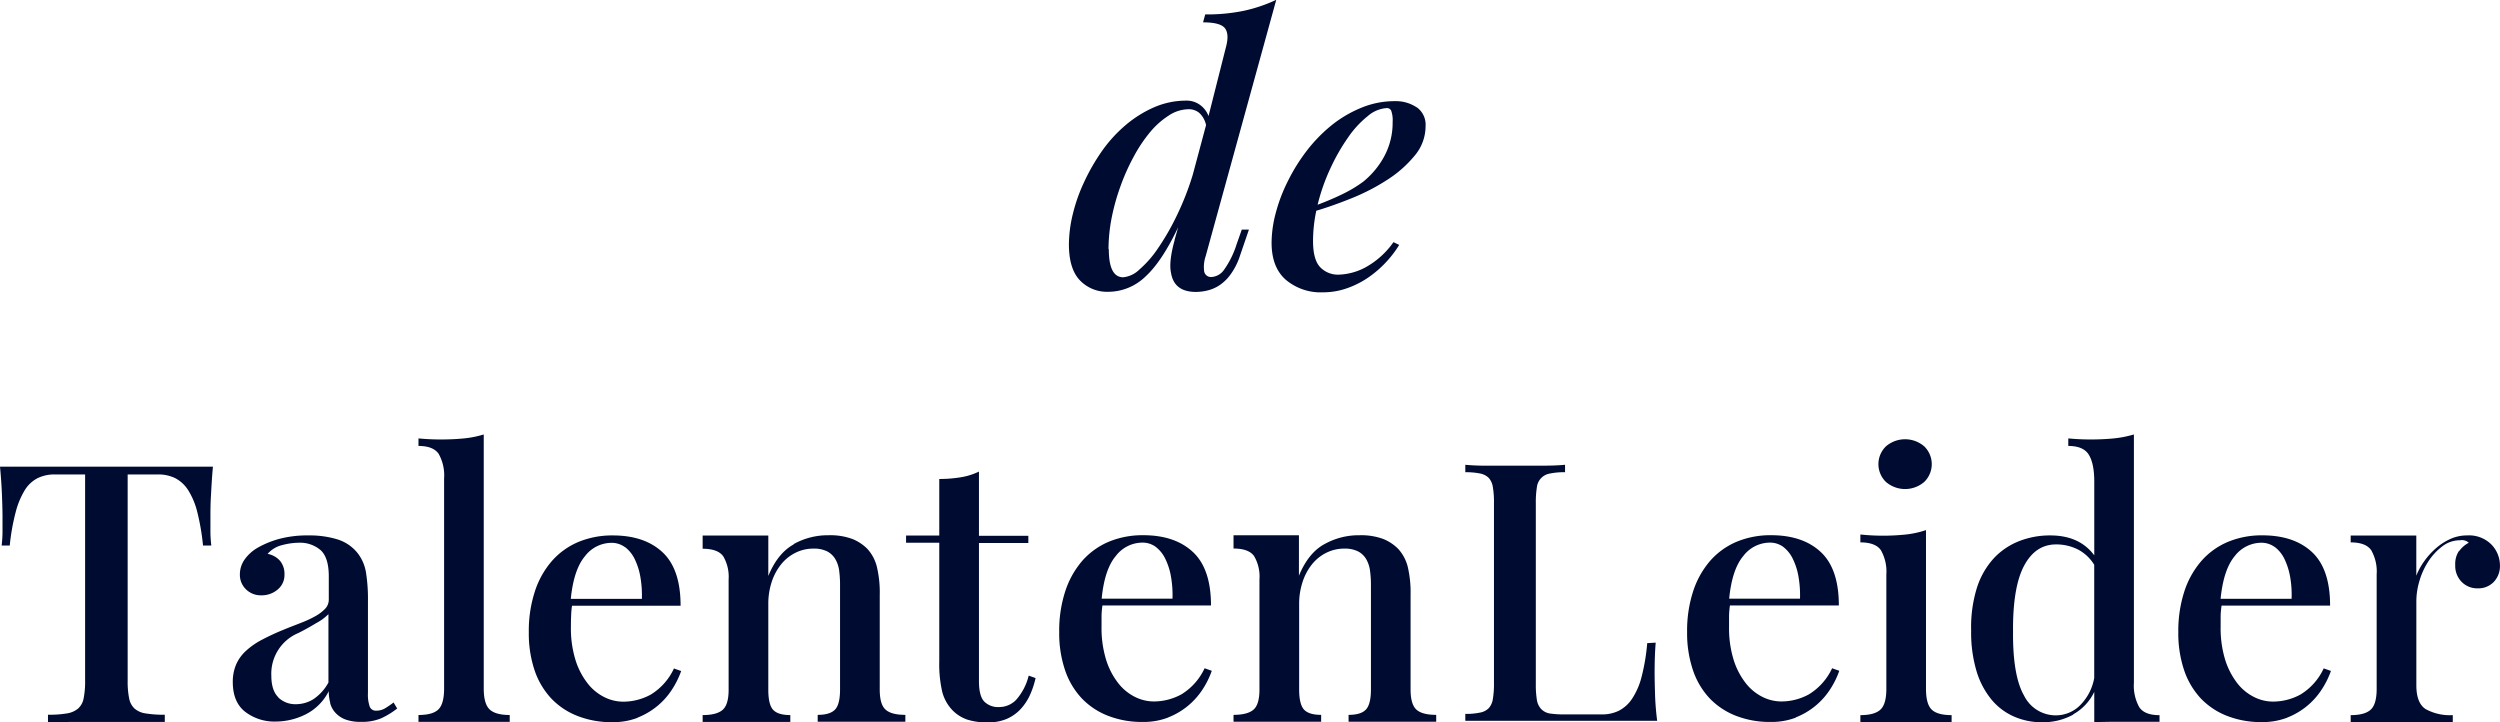 <svg xmlns="http://www.w3.org/2000/svg" viewBox="0 0 566.93 163.82"><defs><style>.cls-1{fill:#000b31;}</style></defs><title>Asset 1</title><g id="Layer_2" data-name="Layer 2"><g id="Layer_1-2" data-name="Layer 1"><path class="cls-1" d="M19.3,154.34a19.39,19.39,0,0,1-.33,4,4.09,4.09,0,0,1-1.26,2.34,5.2,5.2,0,0,1-2.58,1.11,24.55,24.55,0,0,1-4.25.29v1.76c1.41-.08,3.3-.12,5.64-.12H37.37v-1.64a25.3,25.3,0,0,1-4.29-.29,4.89,4.89,0,0,1-2.57-1.11,4.19,4.19,0,0,1-1.23-2.34,19.39,19.39,0,0,1-.33-4V107.59h6.87a8.73,8.73,0,0,1,3.89.83,7.71,7.71,0,0,1,2.94,2.7,16.88,16.88,0,0,1,2.09,5,52.07,52.07,0,0,1,1.3,7.59h1.88a28,28,0,0,1-.2-2.94c0-1.14,0-2.34,0-3.59,0-1.09,0-2.68.12-4.78s.23-4.29.45-6.58H0q.33,3.43.45,6.58c.08,2.1.12,3.69.12,4.78,0,1.25,0,2.45,0,3.59a28,28,0,0,1-.2,2.94H2.21a48.9,48.9,0,0,1,1.35-7.59,18.34,18.34,0,0,1,2.08-5,7.37,7.37,0,0,1,2.91-2.7,8.66,8.66,0,0,1,3.88-.83H19.3v46.75Zm55.56,5.07a5.18,5.18,0,0,0,1.18,2.2,5.87,5.87,0,0,0,2.25,1.53,9.85,9.85,0,0,0,3.6.56,11.21,11.21,0,0,0,4.58-.82,18.4,18.4,0,0,0,3.6-2.21l-.82-1.37a19.6,19.6,0,0,1-1.8,1.25,3.91,3.91,0,0,1-2.13.61,1.47,1.47,0,0,1-1.47-.9,8.32,8.32,0,0,1-.41-3.1V136.34a38.21,38.21,0,0,0-.45-6.56,9.7,9.7,0,0,0-1.84-4.28,9.38,9.38,0,0,0-4.62-3.18,21.41,21.41,0,0,0-6.5-.9,24.61,24.61,0,0,0-6.83.82,21.16,21.16,0,0,0-4.7,1.93,9.37,9.37,0,0,0-3,2.67,5.85,5.85,0,0,0-1.1,3.39,4.56,4.56,0,0,0,1.35,3.38A4.74,4.74,0,0,0,59.24,135,5.54,5.54,0,0,0,63,133.66a4.23,4.23,0,0,0,1.51-3.39,4.63,4.63,0,0,0-1-3.08,5,5,0,0,0-2.82-1.59,6.34,6.34,0,0,1,3.35-2,14.91,14.91,0,0,1,3.68-.52,7.14,7.14,0,0,1,5,1.69q1.84,1.7,1.84,5.94V136a3,3,0,0,1-.78,2,9.29,9.29,0,0,1-2.12,1.65,24.83,24.83,0,0,1-3.24,1.53c-1.25.5-2.61,1-4.08,1.61a54.79,54.79,0,0,0-5,2.32,16.83,16.83,0,0,0-3.6,2.52,9.17,9.17,0,0,0-2.21,3.1,10,10,0,0,0-.74,3.93c0,3.05.94,5.3,2.83,6.77a10.92,10.92,0,0,0,6.91,2.2,15.27,15.27,0,0,0,6.74-1.61,11.77,11.77,0,0,0,5.28-5.28,10.12,10.12,0,0,0,.33,2.6Zm-11.74-1.28q-1.59-1.56-1.59-4.91a10,10,0,0,1,6.13-9.67q2-1,4-2.22a11.44,11.44,0,0,0,2.82-2.06v15.51a10.67,10.67,0,0,1-3.48,3.82,7.45,7.45,0,0,1-3.88,1.09,5.54,5.54,0,0,1-4.05-1.56ZM109.7,98.52a22.68,22.68,0,0,1-4.5.9c-1.63.16-3.38.24-5.23.24q-2.53,0-5.07-.24v1.71c2.24,0,3.76.6,4.58,1.8a9.92,9.92,0,0,1,1.23,5.55v47.65q0,3.51-1.31,4.76c-.87.84-2.37,1.25-4.5,1.25v1.56h20.69v-1.56c-2.13,0-3.64-.41-4.54-1.25s-1.35-2.42-1.35-4.75V98.52Zm34.83,64.24a16.55,16.55,0,0,0,4.54-2.66,16.2,16.2,0,0,0,3.31-3.72,19.64,19.64,0,0,0,2.09-4.21l-1.64-.58a13.55,13.55,0,0,1-5.27,5.93,13,13,0,0,1-6.26,1.6,9.58,9.58,0,0,1-4.33-1.07,11.06,11.06,0,0,1-3.8-3.19,16.65,16.65,0,0,1-2.7-5.31,24.19,24.19,0,0,1-1-7.44c0-.82,0-1.64.05-2.46a17.75,17.75,0,0,1,.2-2.29h24.62q0-8.3-4.09-12.12t-11.29-3.82a20,20,0,0,0-7.77,1.47,16.56,16.56,0,0,0-6,4.29,19.8,19.8,0,0,0-3.88,6.89,28.79,28.79,0,0,0-1.39,9.31,26.26,26.26,0,0,0,1.3,8.6,17.64,17.64,0,0,0,3.77,6.39,16.38,16.38,0,0,0,6,4,21.1,21.1,0,0,0,7.85,1.4,15.51,15.51,0,0,0,5.76-1Zm-2.78-38.69a7.52,7.52,0,0,1,2.21,2.77,15.13,15.13,0,0,1,1.27,4.06,24.36,24.36,0,0,1,.33,4.91H129.44q.66-6.66,3.24-9.71a7.6,7.6,0,0,1,5.92-3,5.08,5.08,0,0,1,3.15,1Zm38.24-.62q-3.63,2-5.76,7.16v-9.17l-4.54,0H159.34v3q3.43,0,4.67,1.71a9.22,9.22,0,0,1,1.22,5.29v25c0,2.22-.45,3.74-1.35,4.53s-2.41,1.19-4.54,1.19v1.56h19.88v-1.56c-1.86,0-3.15-.4-3.89-1.19s-1.1-2.32-1.1-4.56V137a15.88,15.88,0,0,1,.73-4.91,12.63,12.63,0,0,1,2.09-4,9.65,9.65,0,0,1,3.23-2.68,9,9,0,0,1,4.17-1,6.6,6.6,0,0,1,3.15.64,4.66,4.66,0,0,1,1.84,1.76,7,7,0,0,1,.86,2.59,24.93,24.93,0,0,1,.2,3.24v23.72q0,3.36-1.14,4.56c-.77.79-2.07,1.19-3.93,1.19v1.56h19.88v-1.56q-3.19,0-4.5-1.2c-.88-.8-1.31-2.32-1.31-4.56V134.94a24.87,24.87,0,0,0-.66-6.44,9.34,9.34,0,0,0-2.12-4,10,10,0,0,0-3.44-2.28,14.4,14.4,0,0,0-5.39-.84,15.89,15.89,0,0,0-7.9,2Zm33-2h-7.52v1.63H213V150a28,28,0,0,0,.66,6.83,9.43,9.43,0,0,0,2.45,4.35,8.61,8.61,0,0,0,3.23,2,14.45,14.45,0,0,0,4.7.64,10.59,10.59,0,0,0,4.17-.76,9.39,9.39,0,0,0,3.11-2.12,12,12,0,0,0,2.17-3.17,19.2,19.2,0,0,0,1.35-4l-1.56-.56a12.89,12.89,0,0,1-2.9,5.55,5.36,5.36,0,0,1-3.8,1.58,4.42,4.42,0,0,1-3.4-1.27c-.79-.85-1.18-2.39-1.18-4.62V123.13h11.2V121.5H222V106.94a14.84,14.84,0,0,1-4.17,1.3,29.92,29.92,0,0,1-4.83.38V121.5Zm51.88,41.26a16.39,16.39,0,0,0,7.85-6.38,19.58,19.58,0,0,0,2.08-4.21l-1.63-.58a13.63,13.63,0,0,1-5.28,5.93,13,13,0,0,1-6.25,1.6,9.59,9.59,0,0,1-4.34-1.07,11.15,11.15,0,0,1-3.8-3.19,16.65,16.65,0,0,1-2.7-5.31,24.51,24.51,0,0,1-1-7.44c0-.82,0-1.64,0-2.46a19.73,19.73,0,0,1,.2-2.29h24.62q0-8.3-4.09-12.12t-11.29-3.82a20,20,0,0,0-7.77,1.47,16.65,16.65,0,0,0-6,4.29,20,20,0,0,0-3.88,6.89,28.79,28.79,0,0,0-1.39,9.31,26,26,0,0,0,1.31,8.6,17.48,17.48,0,0,0,3.76,6.39,16.46,16.46,0,0,0,6,4,21.1,21.1,0,0,0,7.85,1.4,15.56,15.56,0,0,0,5.77-1Zm-2.78-38.69a7.5,7.5,0,0,1,2.2,2.77,14.78,14.78,0,0,1,1.27,4.06,24.36,24.36,0,0,1,.33,4.91H249.83q.64-6.66,3.23-9.71a7.62,7.62,0,0,1,5.93-3,5.08,5.08,0,0,1,3.15,1Zm38.24-.62q-3.64,2-5.77,7.16v-9.17l-4.54,0H279.73v3q3.43,0,4.66,1.71a9.14,9.14,0,0,1,1.22,5.29v25c0,2.22-.44,3.74-1.34,4.53s-2.42,1.19-4.54,1.19v1.56H299.6v-1.56c-1.85,0-3.15-.4-3.88-1.19s-1.11-2.32-1.11-4.56V137a15.88,15.88,0,0,1,.74-4.91,12.61,12.61,0,0,1,2.08-4,9.65,9.65,0,0,1,3.23-2.68,9.07,9.07,0,0,1,4.17-1,6.6,6.6,0,0,1,3.15.64,4.59,4.59,0,0,1,1.84,1.76,7,7,0,0,1,.86,2.59,23.21,23.21,0,0,1,.21,3.24v23.72c0,2.24-.39,3.76-1.15,4.56s-2.07,1.19-3.92,1.19v1.56h19.87v-1.56q-3.19,0-4.5-1.2c-.87-.8-1.31-2.32-1.31-4.56V134.94a25.39,25.39,0,0,0-.65-6.44,9.46,9.46,0,0,0-2.13-4,10,10,0,0,0-3.43-2.28,14.49,14.49,0,0,0-5.4-.84,15.83,15.83,0,0,0-7.89,2Zm73.21,22.45a45.26,45.26,0,0,1-1.27,7.62,16.1,16.1,0,0,1-2.17,5,8,8,0,0,1-3,2.71,8.59,8.59,0,0,1-3.76.83h-8.43a23.11,23.11,0,0,1-3.39-.2,3.52,3.52,0,0,1-2-1,3.89,3.89,0,0,1-1-2.1,21.62,21.62,0,0,1-.24-3.6v-41a21.62,21.62,0,0,1,.24-3.6,3.53,3.53,0,0,1,3-3.13,15.33,15.33,0,0,1,3.39-.29v-1.69c-1.36.13-3.06.2-5.11.2H337.15a48.59,48.59,0,0,1-4.86-.2v1.69a15.68,15.68,0,0,1,3.31.28,3.83,3.83,0,0,1,2,1,4,4,0,0,1,.94,2.1,20.4,20.4,0,0,1,.25,3.59v40.86a20.2,20.2,0,0,1-.25,3.58,3.94,3.94,0,0,1-.94,2.1,3.69,3.69,0,0,1-2,1,15,15,0,0,1-3.31.29v1.56H375.8a61.09,61.09,0,0,1-.49-6.25q-.09-3-.09-4.53c0-2.83.09-5.15.25-6.94Zm33.63,16.86a16.39,16.39,0,0,0,7.85-6.38,19.58,19.58,0,0,0,2.08-4.21l-1.63-.58a13.63,13.63,0,0,1-5.28,5.93,13,13,0,0,1-6.25,1.6,9.59,9.59,0,0,1-4.34-1.07,11.15,11.15,0,0,1-3.8-3.19,16.65,16.65,0,0,1-2.7-5.31,24.51,24.51,0,0,1-1-7.44c0-.82,0-1.64,0-2.46a19.73,19.73,0,0,1,.2-2.29H417q0-8.3-4.09-12.12t-11.29-3.82a19.91,19.91,0,0,0-7.76,1.47,16.6,16.6,0,0,0-6,4.29,20,20,0,0,0-3.88,6.89,28.79,28.79,0,0,0-1.39,9.31,26.25,26.25,0,0,0,1.31,8.6,17.48,17.48,0,0,0,3.76,6.39,16.55,16.55,0,0,0,6,4,21.1,21.1,0,0,0,7.85,1.4,15.56,15.56,0,0,0,5.77-1Zm-2.78-38.69a7.5,7.5,0,0,1,2.2,2.77,14.78,14.78,0,0,1,1.27,4.06,24.36,24.36,0,0,1,.33,4.91H392.13q.64-6.66,3.23-9.71a7.62,7.62,0,0,1,5.93-3,5.08,5.08,0,0,1,3.15,1Zm32.37-3.81a21.49,21.49,0,0,1-4.54,1,49.61,49.61,0,0,1-10.34,0V123q3.44,0,4.66,1.78a9.74,9.74,0,0,1,1.23,5.49v25.95q0,3.48-1.35,4.71c-.9.83-2.41,1.24-4.54,1.24v1.56h20.69v-1.56c-2.13,0-3.63-.41-4.5-1.24s-1.31-2.4-1.31-4.72V120.26Zm-9.07-10.91a6.66,6.66,0,0,0,8.66,0,5.62,5.62,0,0,0,0-8.09,6.66,6.66,0,0,0-8.66,0,5.62,5.62,0,0,0,0,8.09ZM470.13,162a11.46,11.46,0,0,0,4.79-5.11v6.85c1.36,0,2.86-.05,4.49-.06h5.24l5.07,0v-1.5c-2.24,0-3.76-.59-4.58-1.79a10,10,0,0,1-1.23-5.55V98.52a24.45,24.45,0,0,1-4.58.9c-1.63.16-3.38.24-5.23.24q-2.53,0-5.07-.24v1.71q3.44,0,4.66,2t1.23,6v16.81q-3.36-4.53-10-4.52a19,19,0,0,0-7,1.28,15.72,15.72,0,0,0-5.77,3.89,18,18,0,0,0-3.84,6.7A30.15,30.15,0,0,0,447,143a30.68,30.68,0,0,0,1.22,9.19,18.5,18.5,0,0,0,3.4,6.46,13.83,13.83,0,0,0,5.11,3.85,15.71,15.71,0,0,0,6.38,1.29,14.28,14.28,0,0,0,7.07-1.75ZM459,157.74q-2.58-4.49-2.5-14.5-.08-10.08,2.5-14.93t7.24-4.85a10.87,10.87,0,0,1,4.94,1.13,9.42,9.42,0,0,1,3.73,3.49v25.67a11.66,11.66,0,0,1-3.4,6.38,7.77,7.77,0,0,1-5.19,2.09,8,8,0,0,1-7.32-4.48Zm59.65,5a16.39,16.39,0,0,0,7.85-6.38,19.64,19.64,0,0,0,2.09-4.21l-1.64-.58a13.55,13.55,0,0,1-5.27,5.93,13,13,0,0,1-6.26,1.6,9.55,9.55,0,0,1-4.33-1.07,11.18,11.18,0,0,1-3.81-3.19,17.07,17.07,0,0,1-2.7-5.31,24.51,24.51,0,0,1-1-7.44c0-.82,0-1.64,0-2.46a19.64,19.64,0,0,1,.21-2.29h24.61q0-8.3-4.08-12.12t-11.29-3.82a19.92,19.92,0,0,0-7.77,1.47,16.48,16.48,0,0,0-6,4.29,19.82,19.82,0,0,0-3.89,6.89,29.06,29.06,0,0,0-1.39,9.31,26.25,26.25,0,0,0,1.31,8.6,17.62,17.62,0,0,0,3.76,6.39,16.5,16.5,0,0,0,6,4,21.07,21.07,0,0,0,7.85,1.4,15.55,15.55,0,0,0,5.76-1Zm-2.78-38.69a7.52,7.52,0,0,1,2.21,2.77,15.5,15.5,0,0,1,1.27,4.06,23.67,23.67,0,0,1,.32,4.91H503.57q.66-6.66,3.23-9.71a7.63,7.63,0,0,1,5.93-3,5.08,5.08,0,0,1,3.15,1Zm41.73.93a5.27,5.27,0,0,0-.82,3.12,5.17,5.17,0,0,0,1.47,3.87,4.92,4.92,0,0,0,3.6,1.45,4.84,4.84,0,0,0,3.68-1.47,5.2,5.2,0,0,0,1.39-3.69A6.87,6.87,0,0,0,565,123.5a7.14,7.14,0,0,0-5.52-2.08,9.12,9.12,0,0,0-3.85.82,13.15,13.15,0,0,0-3.27,2.13,16.91,16.91,0,0,0-2.62,2.91,15.29,15.29,0,0,0-1.79,3.27v-9.11l-4.54,0H533.07V123q3.43,0,4.66,1.78a9.74,9.74,0,0,1,1.23,5.49v25.95q0,3.48-1.35,4.71c-.9.83-2.41,1.24-4.54,1.24v1.56h23.15v-1.56a11.41,11.41,0,0,1-6.14-1.36c-1.42-.91-2.12-2.72-2.12-5.42V136.25a16.24,16.24,0,0,1,.69-4.47,16.55,16.55,0,0,1,2-4.42,13.62,13.62,0,0,1,3.15-3.43,6.52,6.52,0,0,1,4.05-1.41,2.32,2.32,0,0,1,2,.56,6.25,6.25,0,0,0-2.2,1.92Z"/><path class="cls-1" d="M266.38,54.44c-.92,3.31-1.2,5.81-.81,7.52q.74,4.25,5.64,4.24a11.28,11.28,0,0,0,2.74-.36,8.59,8.59,0,0,0,2.78-1.28A10,10,0,0,0,279.22,62a15.13,15.13,0,0,0,2-4.09l2-5.84H281.6l-1.15,3.26a20.66,20.66,0,0,1-2.9,5.89,3.73,3.73,0,0,1-2.74,1.59,1.56,1.56,0,0,1-1.76-1.43,7.74,7.74,0,0,1,.37-3.32l16-58.1a34.52,34.52,0,0,1-7.32,2.48,41.15,41.15,0,0,1-8.79.83l-.49,1.8q4,0,5,1.38c.66.93.71,2.36.17,4.32l-3.93,15.55a5.48,5.48,0,0,0-2-2.58,5.08,5.08,0,0,0-3-.92,18.3,18.3,0,0,0-7.44,1.55,26.35,26.35,0,0,0-6.5,4.12,31.32,31.32,0,0,0-5.32,5.9,46,46,0,0,0-4,7,38.07,38.07,0,0,0-2.54,7.26,29.58,29.58,0,0,0-.86,6.75q0,5.58,2.5,8.18a8.5,8.5,0,0,0,6.42,2.59,12.16,12.16,0,0,0,8.42-3.44q3.76-3.43,7.44-11.21l-.82,2.89Zm-15,2.07a37.89,37.89,0,0,1,.69-7,49.11,49.11,0,0,1,2-7.21,47.14,47.14,0,0,1,3-6.73A33.09,33.09,0,0,1,260.78,30a18.47,18.47,0,0,1,4.26-3.8,8.3,8.3,0,0,1,4.53-1.43,3.68,3.68,0,0,1,2.42.86,5.21,5.21,0,0,1,1.51,2.74l-3,11.21a63.24,63.24,0,0,1-3.64,9.32,55.48,55.48,0,0,1-4.25,7.39,24,24,0,0,1-4.25,4.85,6.12,6.12,0,0,1-3.64,1.74q-3.27,0-3.27-6.34Zm69.86-32.18a8.49,8.49,0,0,0-4.94-1.39,19.7,19.7,0,0,0-7.65,1.52,27.26,27.26,0,0,0-6.75,4,34.3,34.3,0,0,0-5.64,5.83A41.19,41.19,0,0,0,292,41.18a36.68,36.68,0,0,0-2.7,7.14,26.46,26.46,0,0,0-.94,6.71c0,3.73,1.07,6.53,3.23,8.42A12.24,12.24,0,0,0,300,66.29a16.26,16.26,0,0,0,5.48-.93,20.41,20.41,0,0,0,4.82-2.44,24.64,24.64,0,0,0,4-3.45,24.36,24.36,0,0,0,3-3.93L316,54.91a18.8,18.8,0,0,1-6.46,5.78,13.72,13.72,0,0,1-5.89,1.59,5.57,5.57,0,0,1-4.29-1.71c-1.07-1.15-1.6-3.12-1.6-5.94a33.2,33.2,0,0,1,.74-6.84c2.51-.75,5.2-1.7,8.09-2.87a46.82,46.82,0,0,0,8.06-4.18,26.36,26.36,0,0,0,6.17-5.46,10.33,10.33,0,0,0,2.46-6.69,4.83,4.83,0,0,0-2-4.26Zm-5.76.76a6.43,6.43,0,0,1,.33,2.59,16,16,0,0,1-1.8,7.58,18.87,18.87,0,0,1-4.83,5.91,28.49,28.49,0,0,1-4.54,2.75c-1.77.88-3.72,1.71-5.84,2.51a44.09,44.09,0,0,1,2.9-8.25,44.61,44.61,0,0,1,4-7,22.3,22.3,0,0,1,4.49-4.87,7.27,7.27,0,0,1,4.3-1.8,1.06,1.06,0,0,1,1,.6Z"/></g></g></svg>